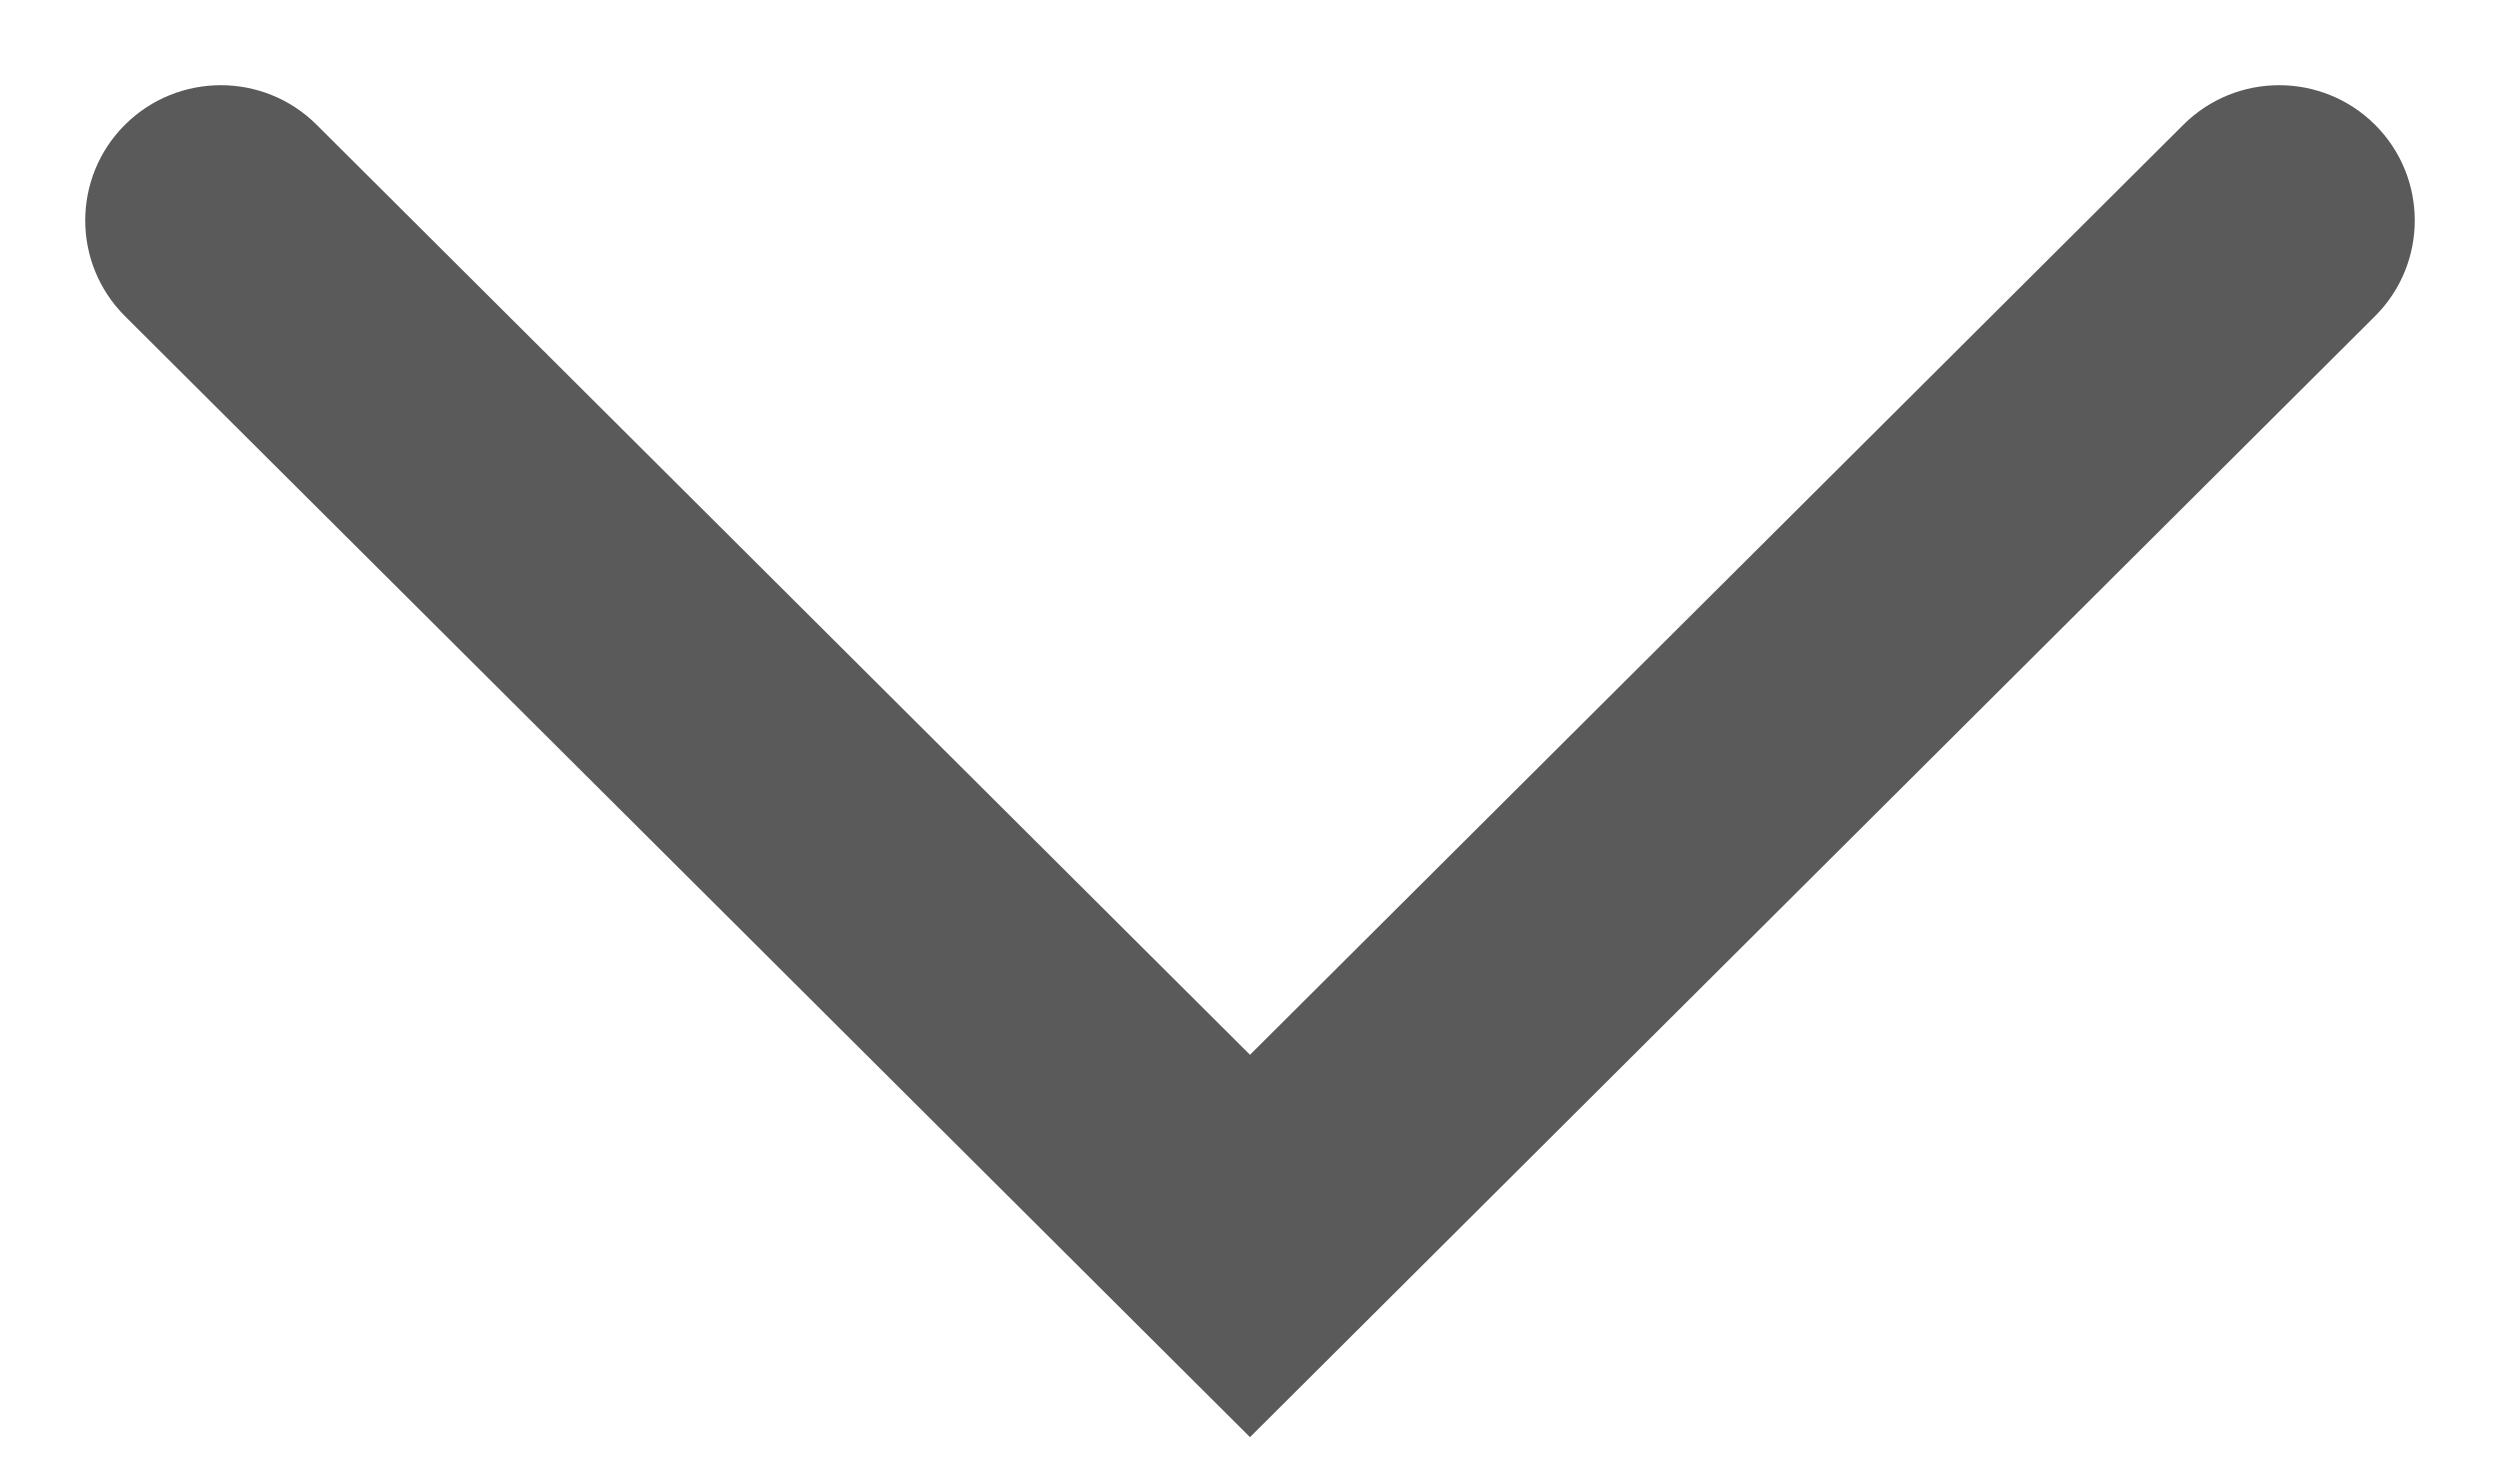 <svg width="22" height="13" viewBox="0 0 22 13" fill="none" xmlns="http://www.w3.org/2000/svg">
<path fill-rule="evenodd" clip-rule="evenodd" d="M20.724 1.275C21.092 1.642 21.092 2.238 20.724 2.605L11 12.294L1.276 2.605C0.908 2.238 0.908 1.642 1.276 1.275C1.645 0.908 2.242 0.908 2.61 1.275L11 9.635L19.39 1.275C19.758 0.908 20.355 0.908 20.724 1.275Z" fill="#5A5A5A" stroke="#5A5A5A" stroke-width="0.5"/>
</svg>
